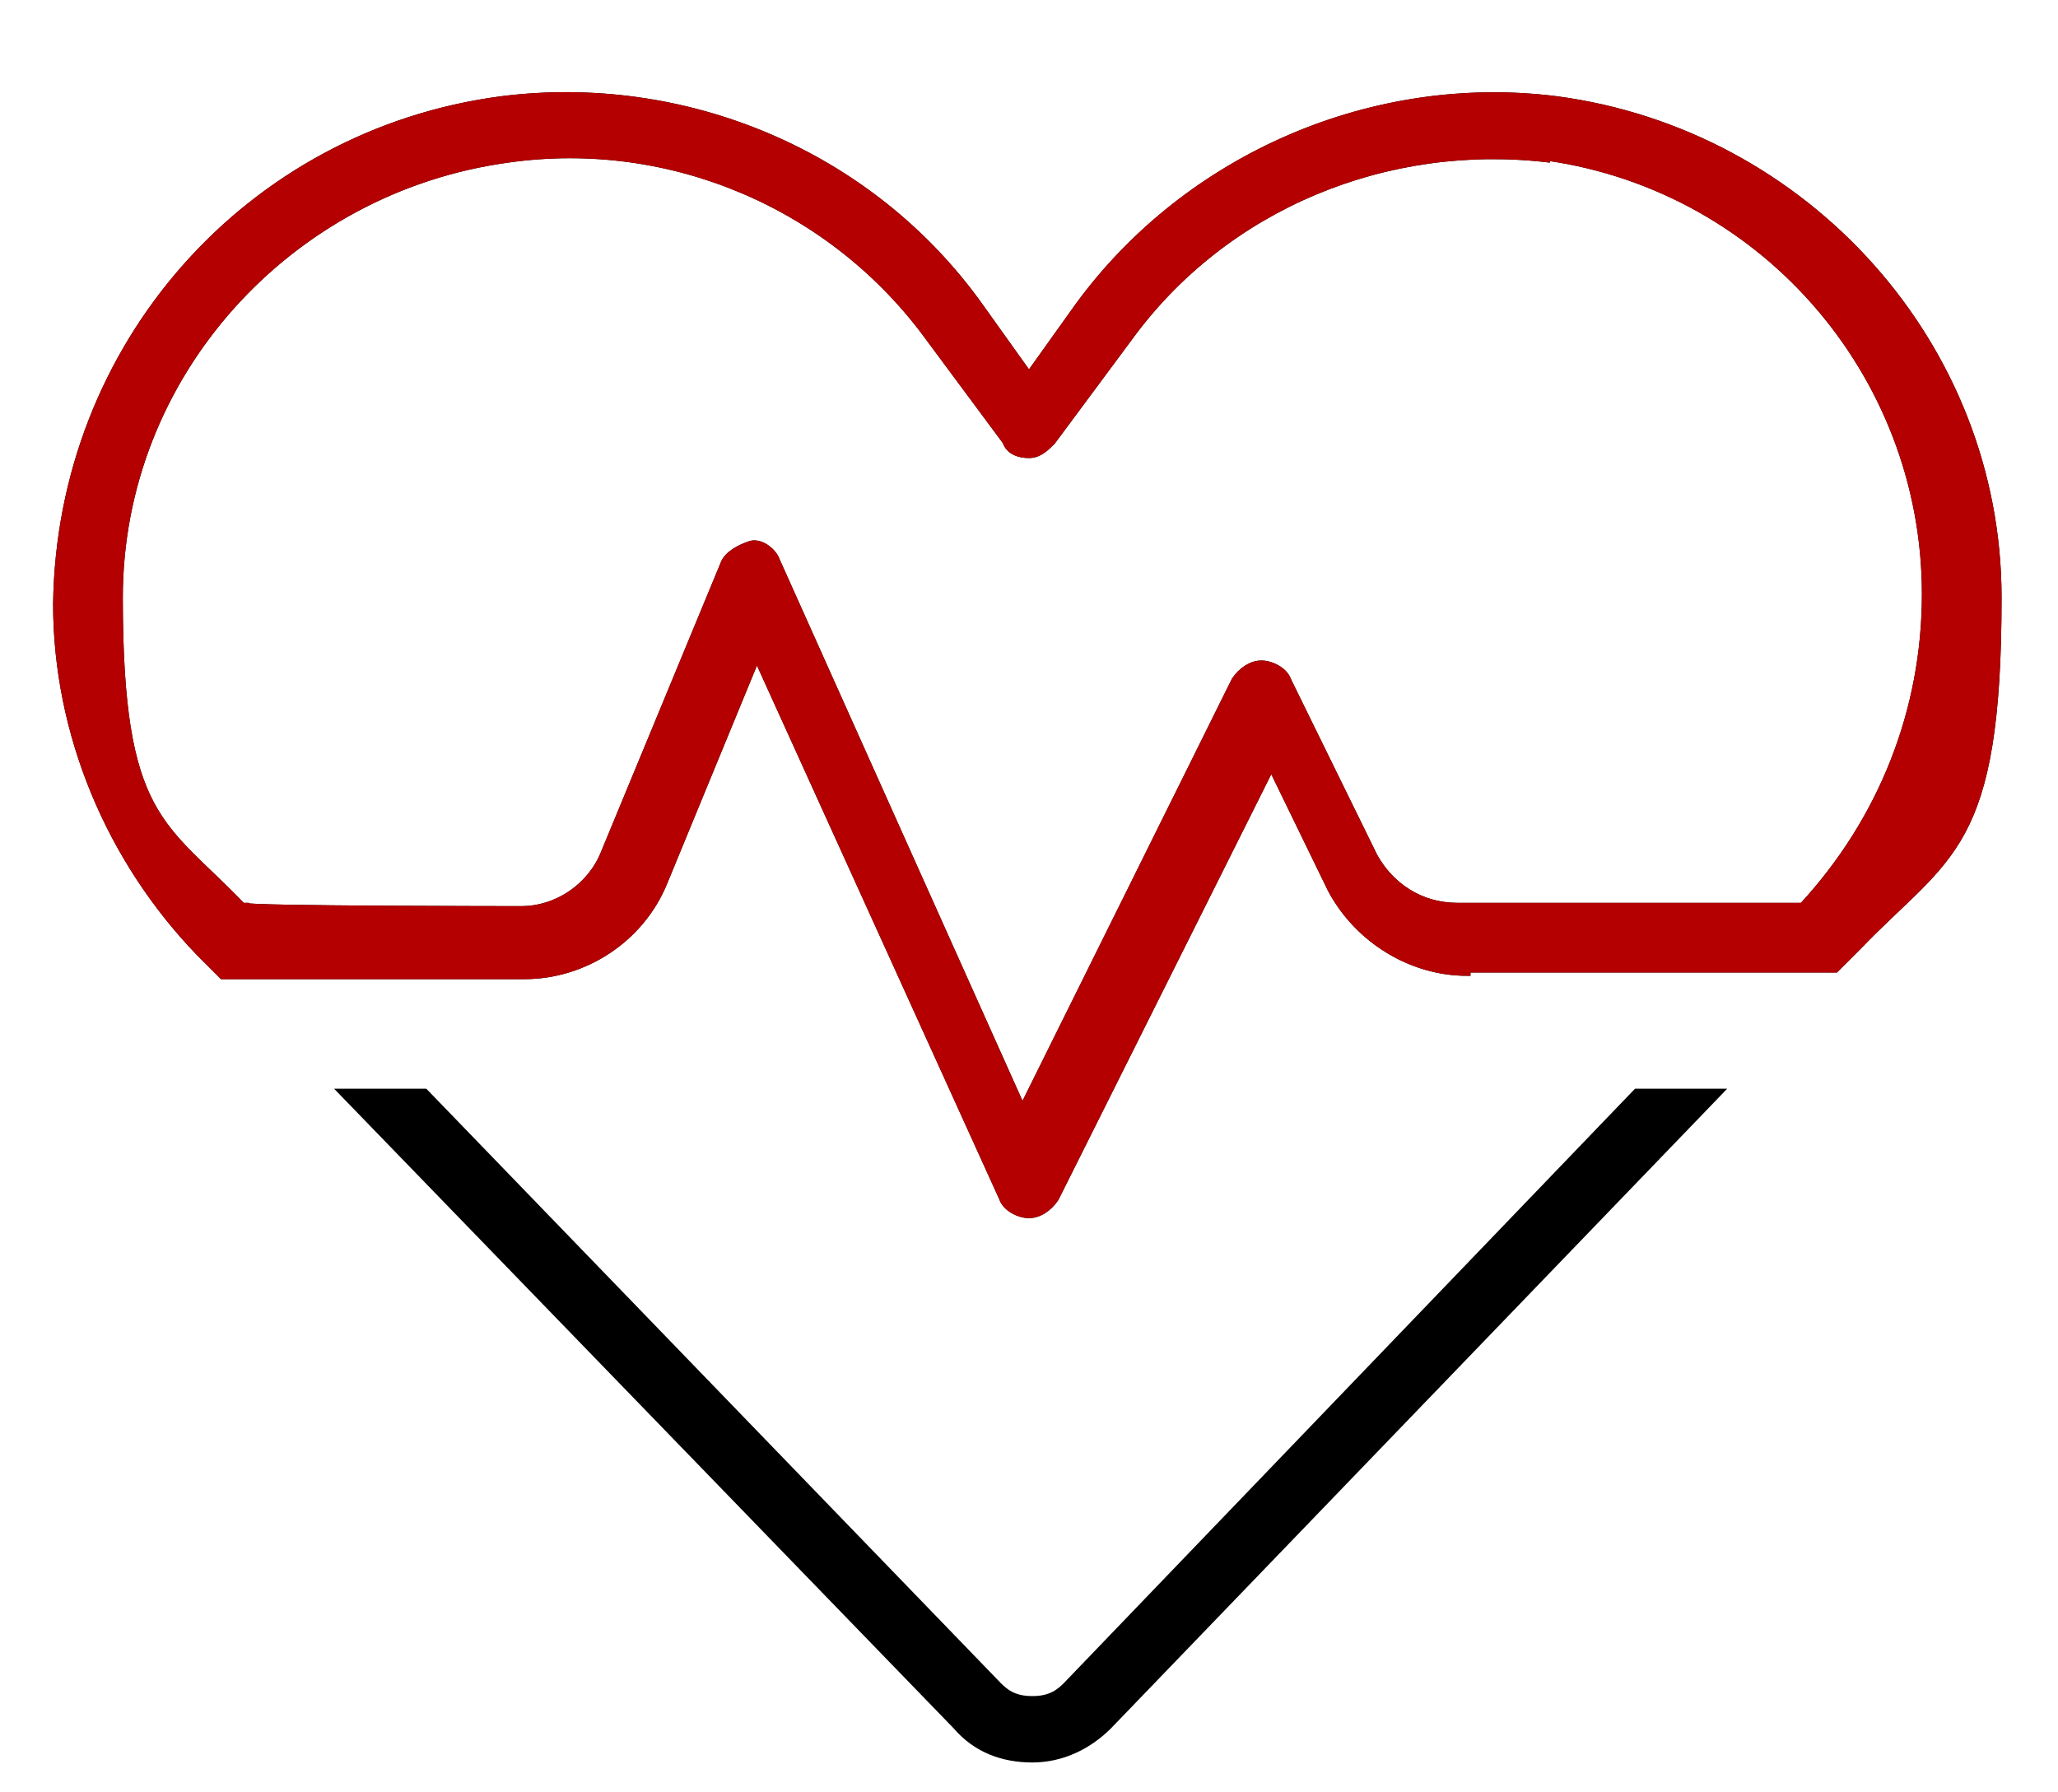 <?xml version="1.0" encoding="UTF-8"?>
<svg id="Layer_1" xmlns="http://www.w3.org/2000/svg" version="1.1" viewBox="0 0 62 54">
  <!-- Generator: Adobe Illustrator 29.1.0, SVG Export Plug-In . SVG Version: 2.1.0 Build 142)  -->
  <defs>
    <style>
      .st0 {
        stroke: #000;
        stroke-miterlimit: 10;
      }

      .st0, .st1 {
        stroke-width: .2px;
      }

      .st1 {
        fill: #b40000;
        stroke: #b40000;
      }
    </style>
  </defs>
  <path class="st0" d="M44.2,29.3c-1.7,0-3.3-1-4.1-2.5l-1.8-3.7-6.5,13c-.2.3-.5.5-.8.5s-.7-.2-.8-.5l-7.4-16.3-2.8,6.8c-.7,1.7-2.4,2.8-4.2,2.8H6.7l-.7-.7c-2.7-2.8-4.3-6.6-4.3-10.5C1.8,10.4,7.5,4,15.1,3c5.5-.7,11.1,1.6,14.4,6.2l1.5,2.1,1.5-2.1c3.3-4.5,8.9-6.9,14.4-6.2,7.5,1,13.3,7.4,13.3,15s-1.5,7.7-4.2,10.5l-.7.7h-11.1ZM46.7,4.8c-4.9-.6-9.8,1.4-12.7,5.4l-2.3,3.1c-.2.2-.4.4-.7.4s-.6-.1-.7-.4l-2.3-3.1c-2.9-4-7.8-6.1-12.7-5.4-6.6.9-11.7,6.5-11.7,13.2s1.3,6.8,3.7,9.3h.1c0,.1,8.3.1,8.3.1,1.1,0,2.1-.7,2.5-1.7l3.6-8.7c.1-.3.5-.5.8-.6s.7.2.8.5l7.4,16.5,6.4-12.9c.2-.3.5-.5.8-.5s.7.2.8.5l2.6,5.3c.5.9,1.4,1.5,2.5,1.5h10.4c2.4-2.6,3.7-5.9,3.7-9.4,0-6.7-5-12.4-11.7-13.2h0ZM12.8,32.9l17.3,17.9c.3.3.6.4,1,.4s.7-.1,1-.4l17.2-17.9h2.5l-18.4,19.1c-.6.6-1.4,1-2.3,1s-1.7-.3-2.3-1l-18.5-19.1h2.5Z"/>
  <path class="st1" d="M44.2,29.3c-1.7,0-3.3-1-4.1-2.5l-1.8-3.7-6.5,13c-.2.3-.5.5-.8.5s-.7-.2-.8-.5l-7.4-16.3-2.8,6.8c-.7,1.7-2.4,2.8-4.2,2.8H6.7l-.7-.7c-2.7-2.8-4.3-6.6-4.3-10.5C1.8,10.4,7.5,4,15.1,3c5.5-.7,11.1,1.6,14.4,6.2l1.5,2.1,1.5-2.1c3.3-4.5,8.9-6.9,14.4-6.2,7.5,1,13.3,7.4,13.3,15s-1.5,7.7-4.2,10.5l-.7.7h-11.1ZM46.7,4.8c-4.9-.6-9.8,1.4-12.7,5.4l-2.3,3.1c-.2.2-.4.4-.7.4s-.6-.1-.7-.4l-2.3-3.1c-2.9-4-7.8-6.1-12.7-5.4-6.6.9-11.7,6.5-11.7,13.2s1.3,6.8,3.7,9.3h.1c0,.1,8.3.1,8.3.1,1.1,0,2.1-.7,2.5-1.7l3.6-8.7c.1-.3.5-.5.8-.6s.7.2.8.5l7.4,16.5,6.4-12.9c.2-.3.5-.5.8-.5s.7.2.8.5l2.6,5.3c.5.9,1.4,1.5,2.5,1.5h10.4c2.4-2.6,3.7-5.9,3.7-9.4,0-6.7-5-12.4-11.7-13.2h0Z"/>
</svg>